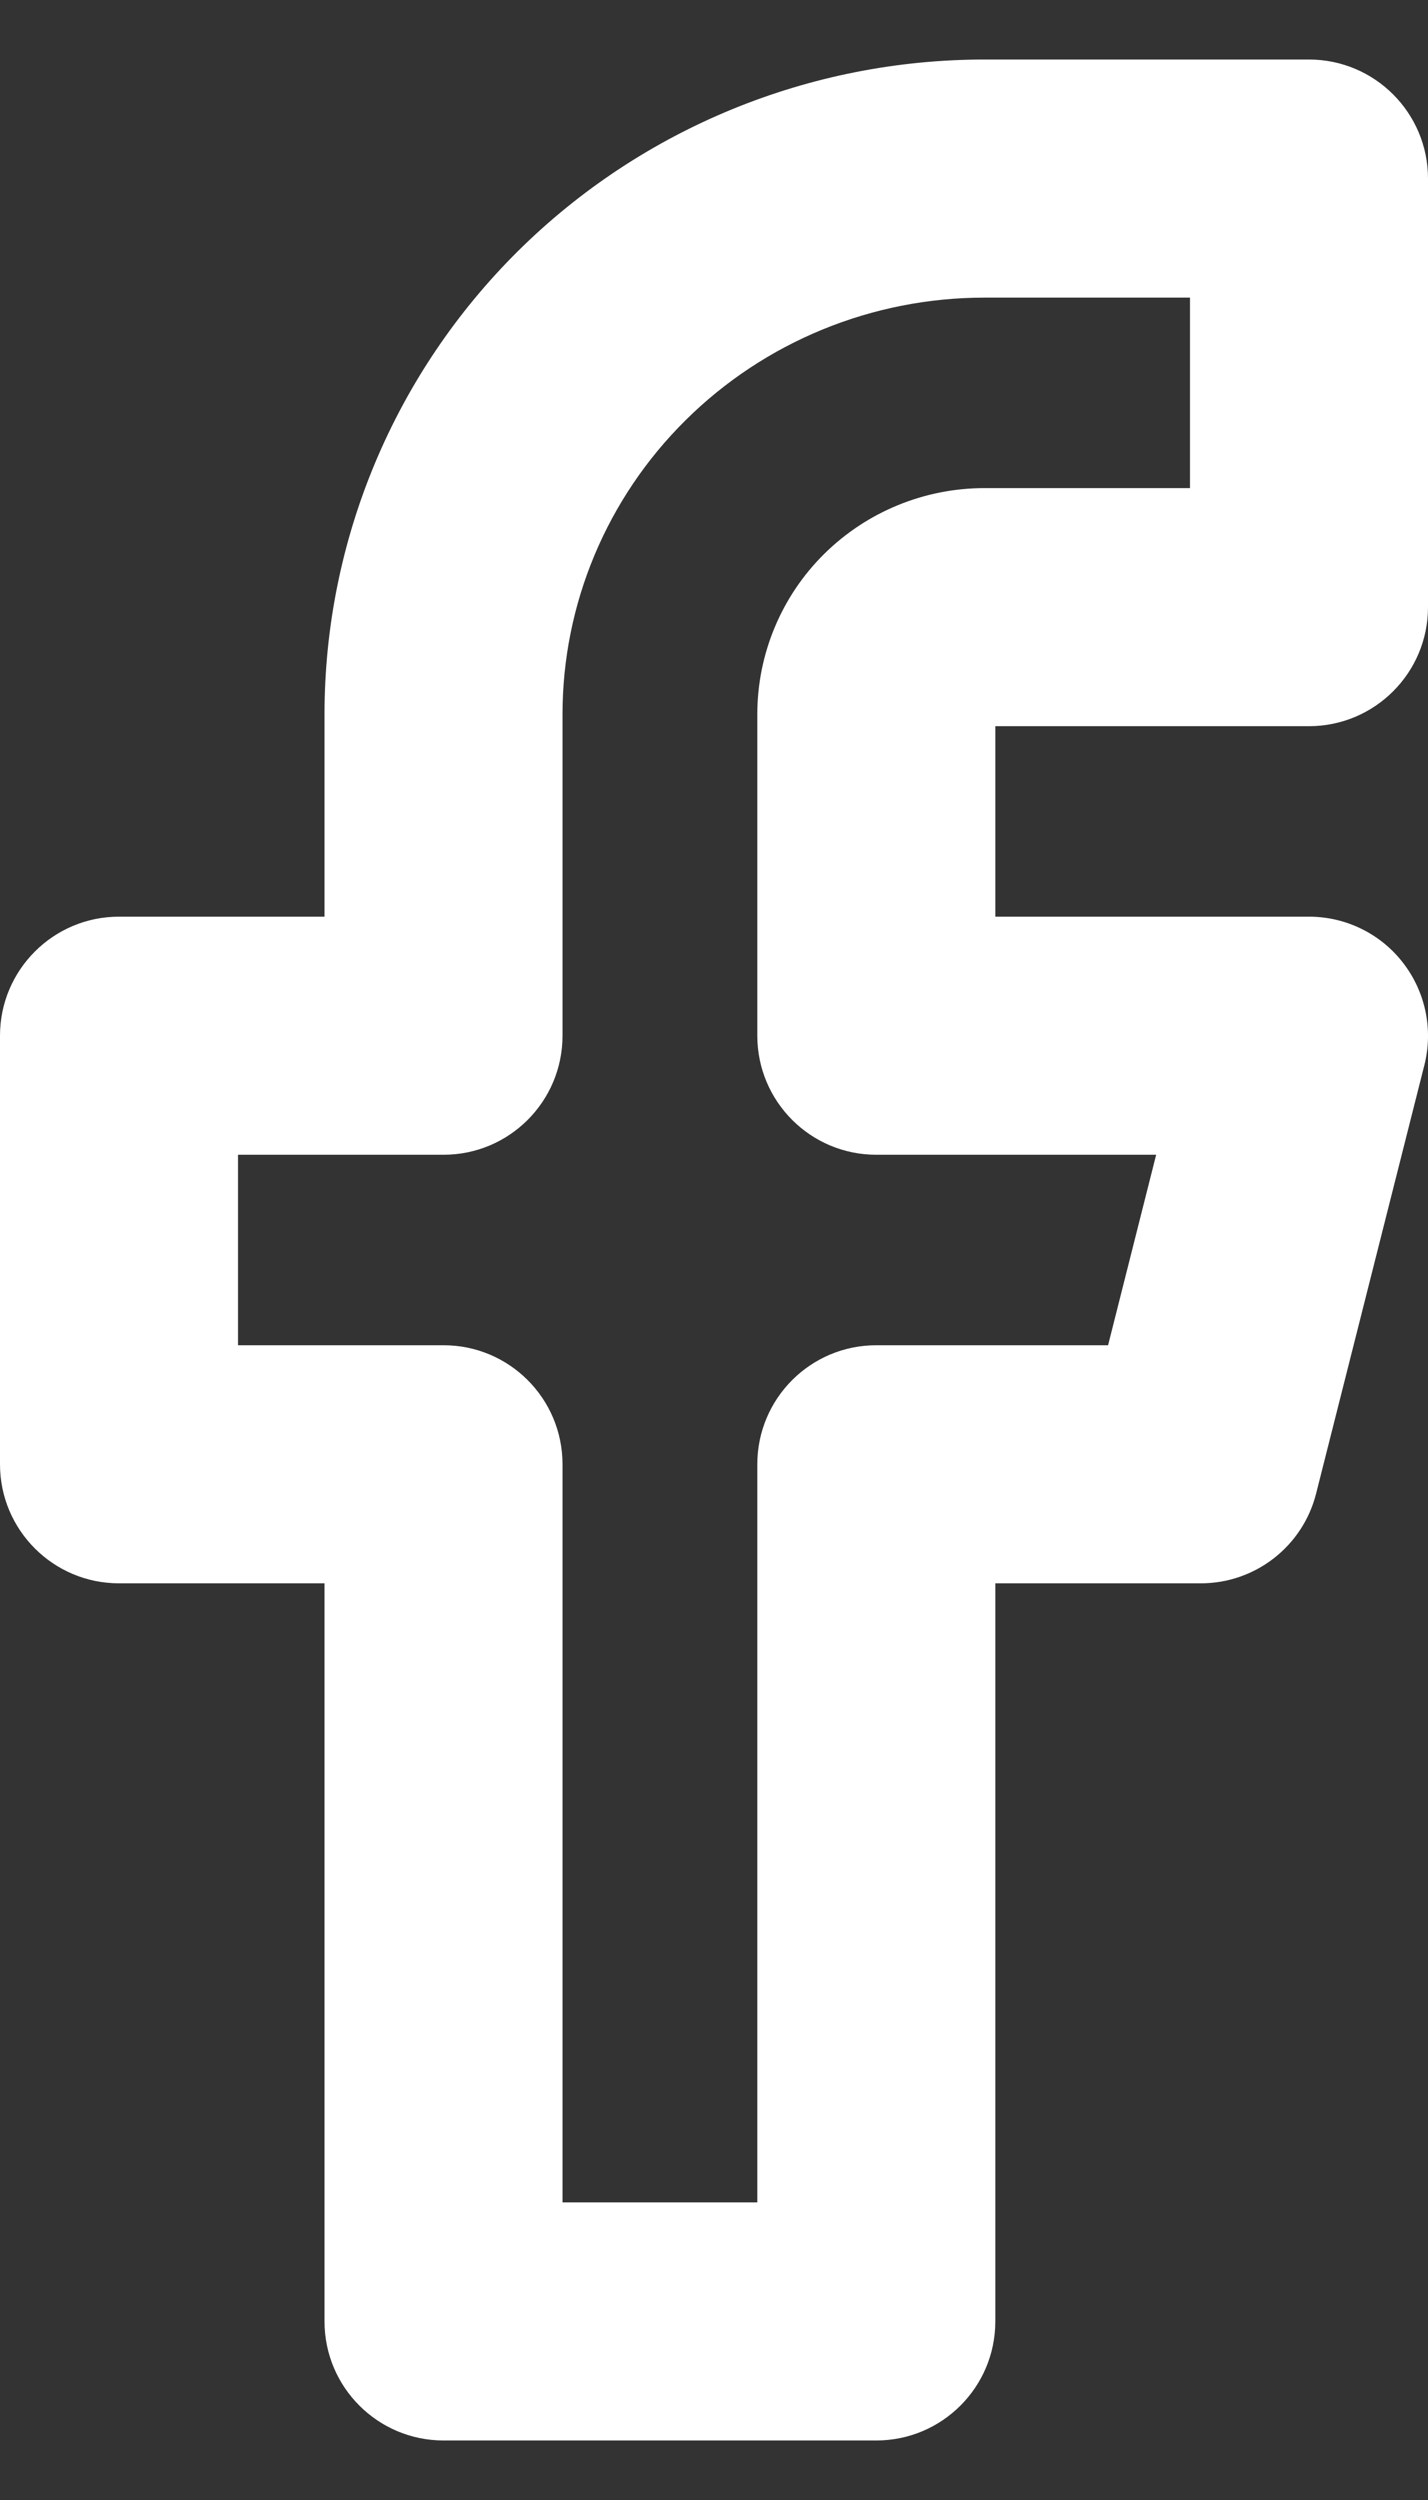 <svg width="12" height="21" viewBox="0 0 12 21" fill="none" xmlns="http://www.w3.org/2000/svg">
<rect x="0" y="0" width="12" height="21" fill="#333333" stroke="none"/>
<path d="M11 1.5H12C12 0.948 11.552 0.5 11 0.5V1.5ZM3.727 6H2.727H3.727ZM3.727 8.7V9.7C4.28 9.7 4.727 9.252 4.727 8.7H3.727ZM1 8.7V7.7C0.448 7.7 0 8.148 0 8.7H1ZM1 12.3H0C0 12.852 0.448 13.3 1 13.3L1 12.3ZM3.727 12.3H4.727C4.727 11.748 4.28 11.3 3.727 11.3V12.3ZM3.727 19.5H2.727C2.727 20.052 3.175 20.5 3.727 20.5V19.5ZM7.364 19.5V20.5C7.916 20.5 8.364 20.052 8.364 19.5H7.364ZM7.364 12.3V11.3C6.811 11.3 6.364 11.748 6.364 12.3H7.364ZM10.091 12.3V13.3C10.549 13.3 10.948 12.989 11.06 12.545L10.091 12.3ZM11 8.7L11.97 8.945C12.045 8.646 11.978 8.329 11.789 8.086C11.6 7.842 11.308 7.7 11 7.7V8.7ZM7.364 8.7H6.364C6.364 9.252 6.811 9.7 7.364 9.7V8.7ZM8.273 5.1V6.1V5.1ZM11 5.1V6.1C11.552 6.1 12 5.652 12 5.1H11ZM11 0.5H8.273V2.5H11V0.5ZM8.273 0.5C6.805 0.5 5.396 1.077 4.355 2.107L5.762 3.529C6.426 2.871 7.329 2.5 8.273 2.5V0.5ZM4.355 2.107C3.314 3.138 2.727 4.538 2.727 6H4.727C4.727 5.075 5.098 4.186 5.762 3.529L4.355 2.107ZM2.727 6V8.7H4.727V6H2.727ZM3.727 7.7H1V9.7H3.727V7.7ZM0 8.7V12.3H2V8.7H0ZM1 13.3H3.727V11.3H1V13.3ZM2.727 12.3V19.5H4.727V12.3H2.727ZM3.727 20.5H7.364V18.5H3.727V20.5ZM8.364 19.5V12.3H6.364V19.5H8.364ZM7.364 13.3H10.091V11.3H7.364V13.3ZM11.06 12.545L11.97 8.945L10.03 8.455L9.121 12.055L11.06 12.545ZM11 7.7H7.364V9.7H11V7.7ZM8.364 8.7V6H6.364V8.7H8.364ZM8.364 6C8.364 6.03 8.352 6.056 8.333 6.074L6.926 4.653C6.567 5.008 6.364 5.493 6.364 6H8.364ZM8.333 6.074C8.316 6.092 8.294 6.1 8.273 6.1V4.1C7.77 4.1 7.285 4.298 6.926 4.653L8.333 6.074ZM8.273 6.1H11V4.1H8.273V6.1ZM12 5.1V1.5H10V5.1H12Z" fill="white"/>
</svg>
